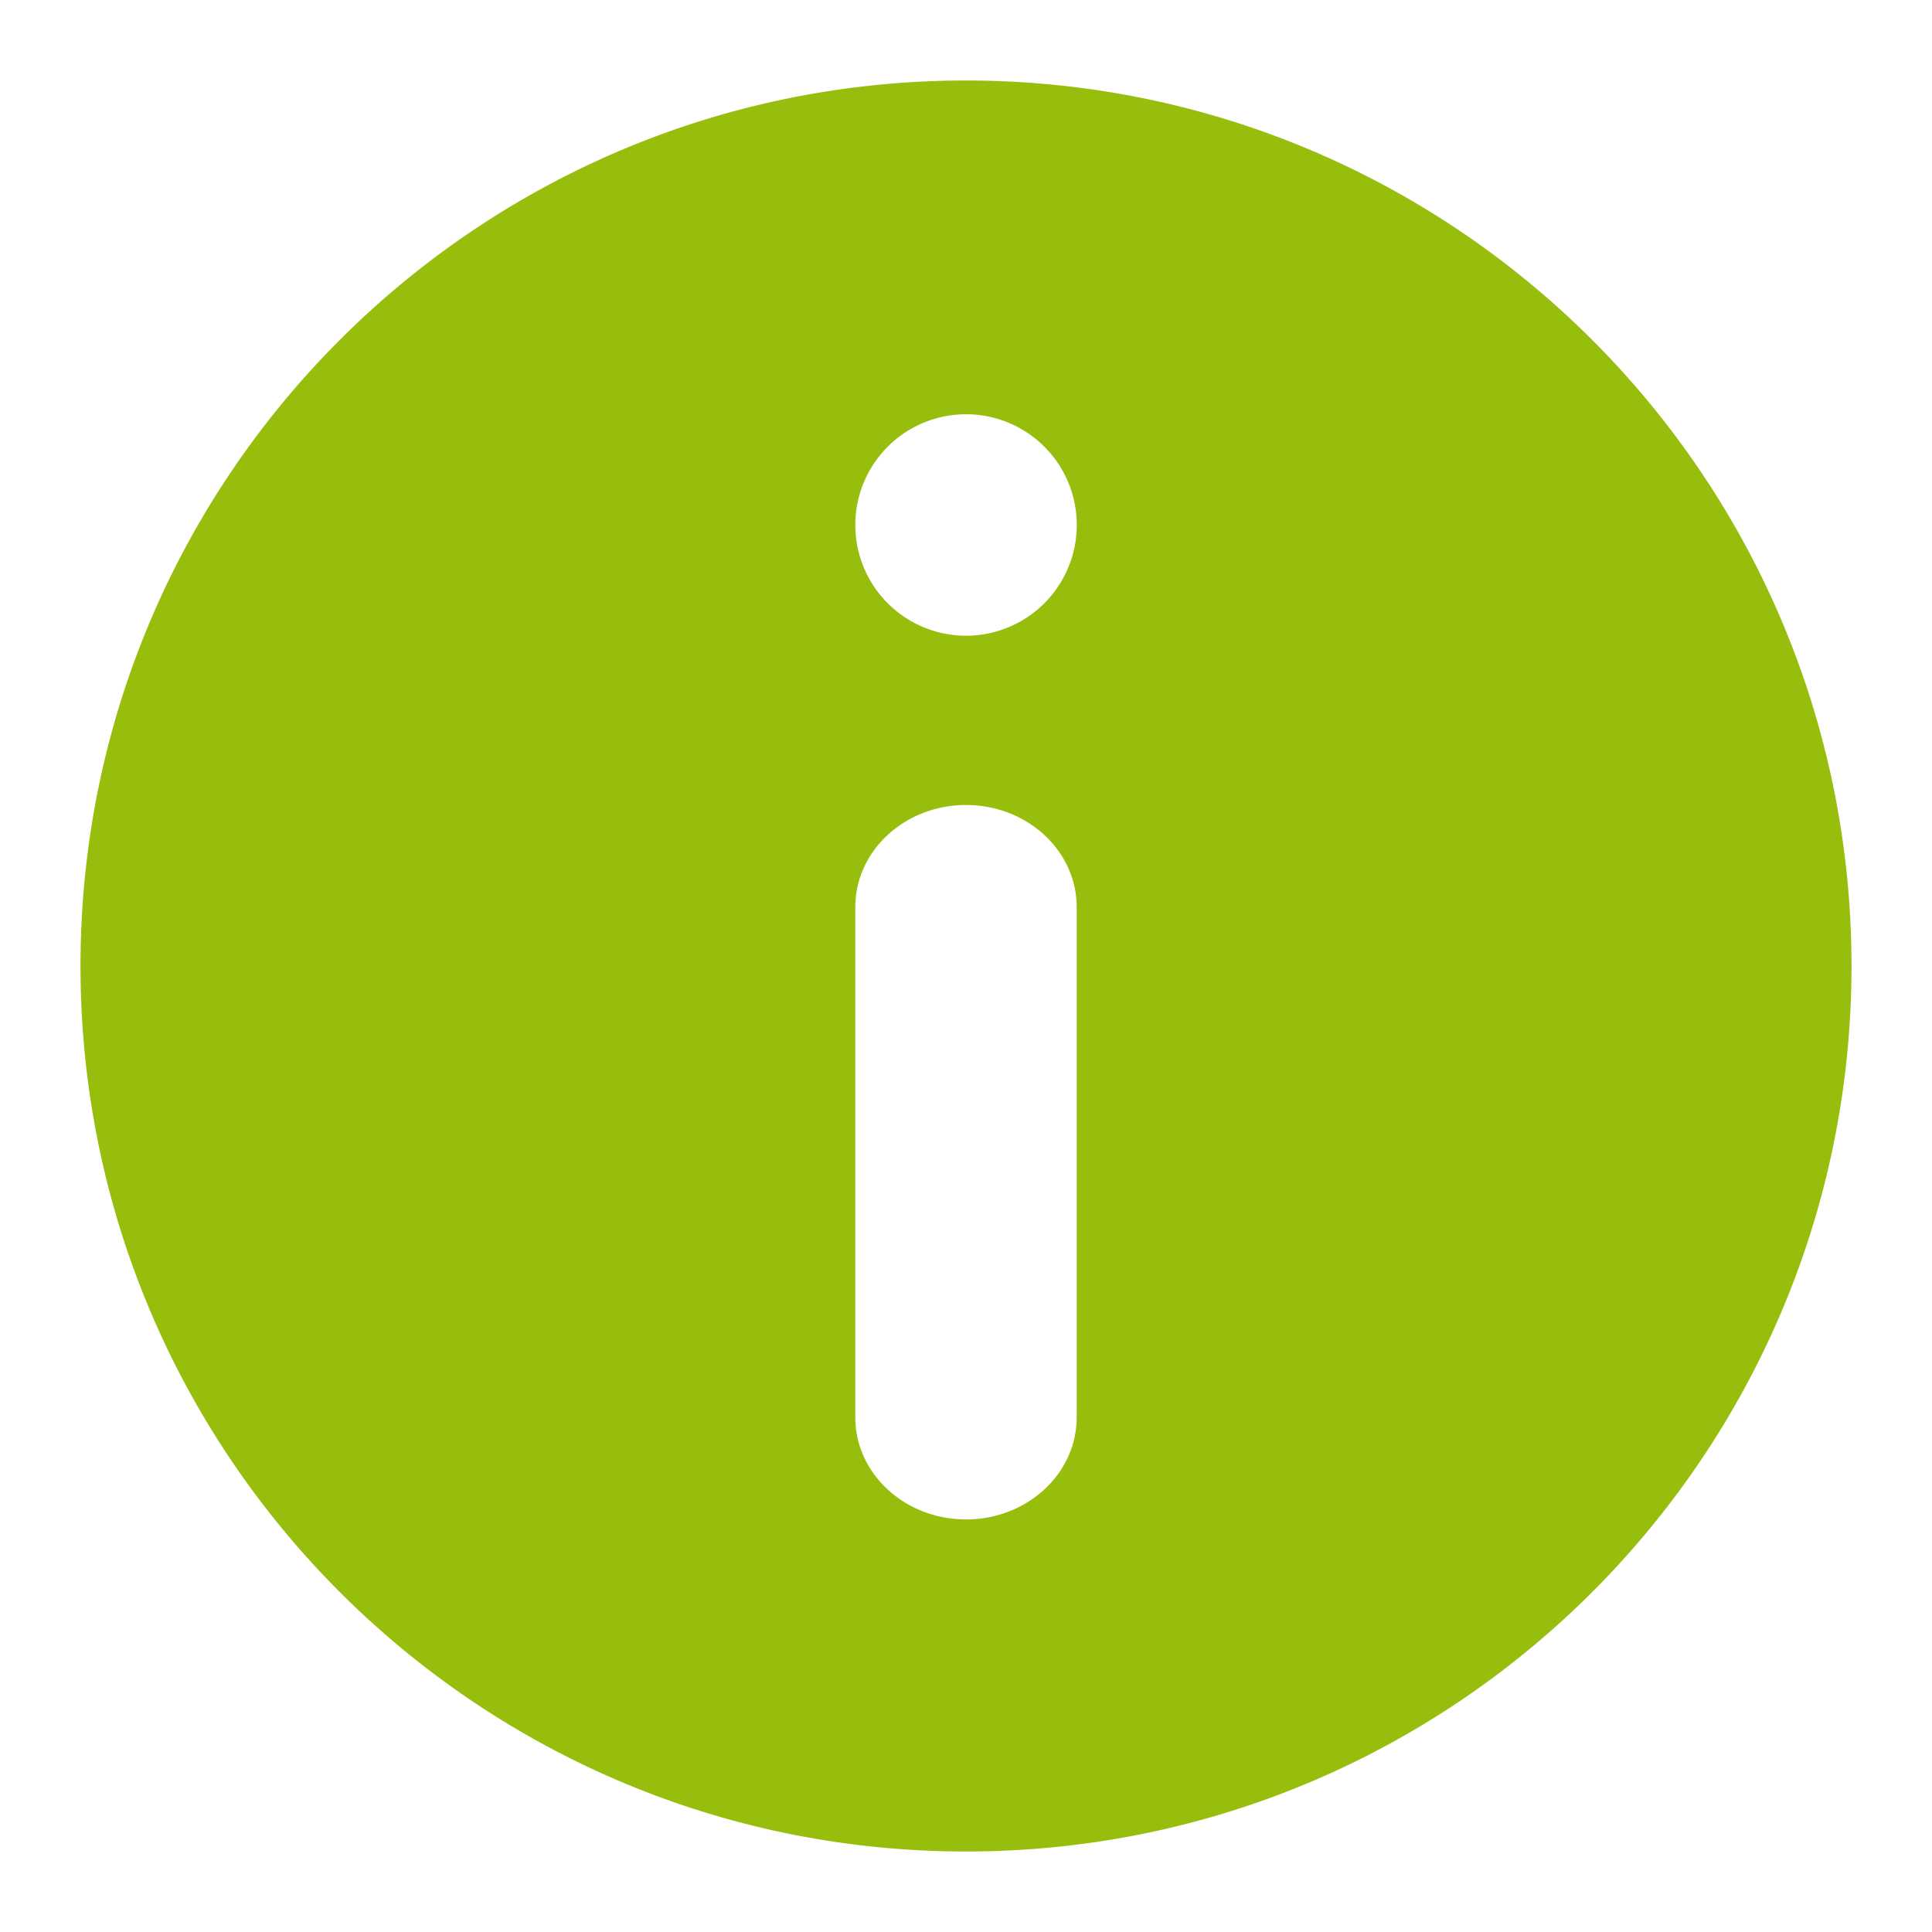 <svg xmlns="http://www.w3.org/2000/svg" width="24" height="24" viewBox="0 0 24 24">
    <path fill="#97BE0D" fill-rule="nonzero" d="M12 1C5.925 1 1 5.925 1 12s4.925 11 11 11 11-4.925 11-11S18.075 1 12 1zm1.375 16.607c0 .7-.616 1.268-1.375 1.268s-1.375-.568-1.375-1.268v-6.34c0-.699.616-1.267 1.375-1.267s1.375.568 1.375 1.268v6.34zM12 7.897a1.375 1.375 0 1 1 .001-2.751A1.375 1.375 0 0 1 12 7.897z"/>
</svg>

